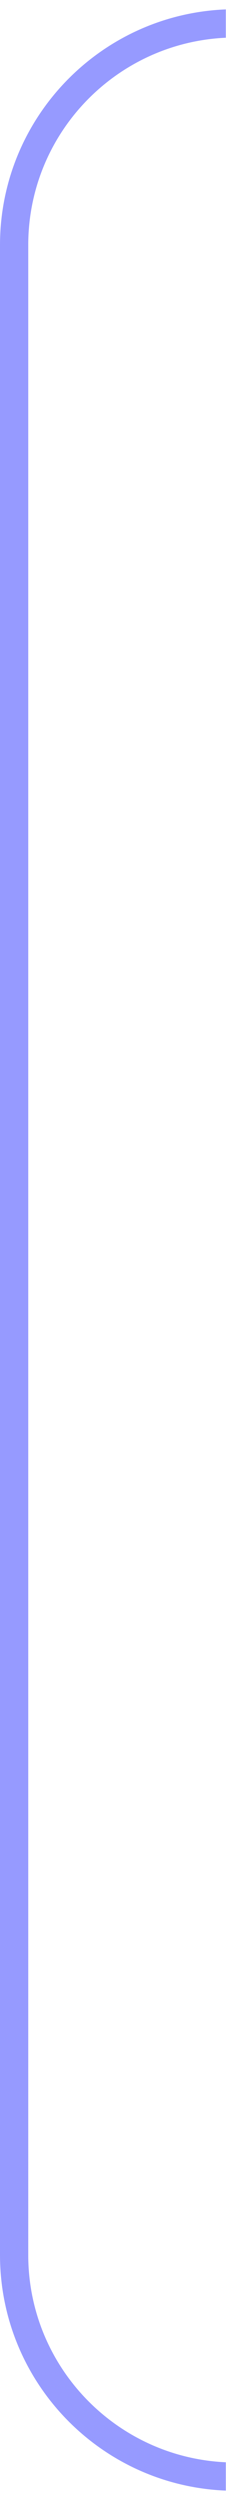 <?xml version="1.0" encoding="UTF-8"?> <svg xmlns="http://www.w3.org/2000/svg" width="24" height="265" fill="none"> <path fill-rule="evenodd" clip-rule="evenodd" d="M23.98 264.003C10.646 263.468 0 252.489 0 239.024V25.976C0 12.511 10.646 1.532 23.98.996V4C12.303 4.532 3 14.168 3 25.977v213.047c0 11.808 9.303 21.444 20.98 21.976v3.003Z" fill="#969AFF"></path> </svg> 